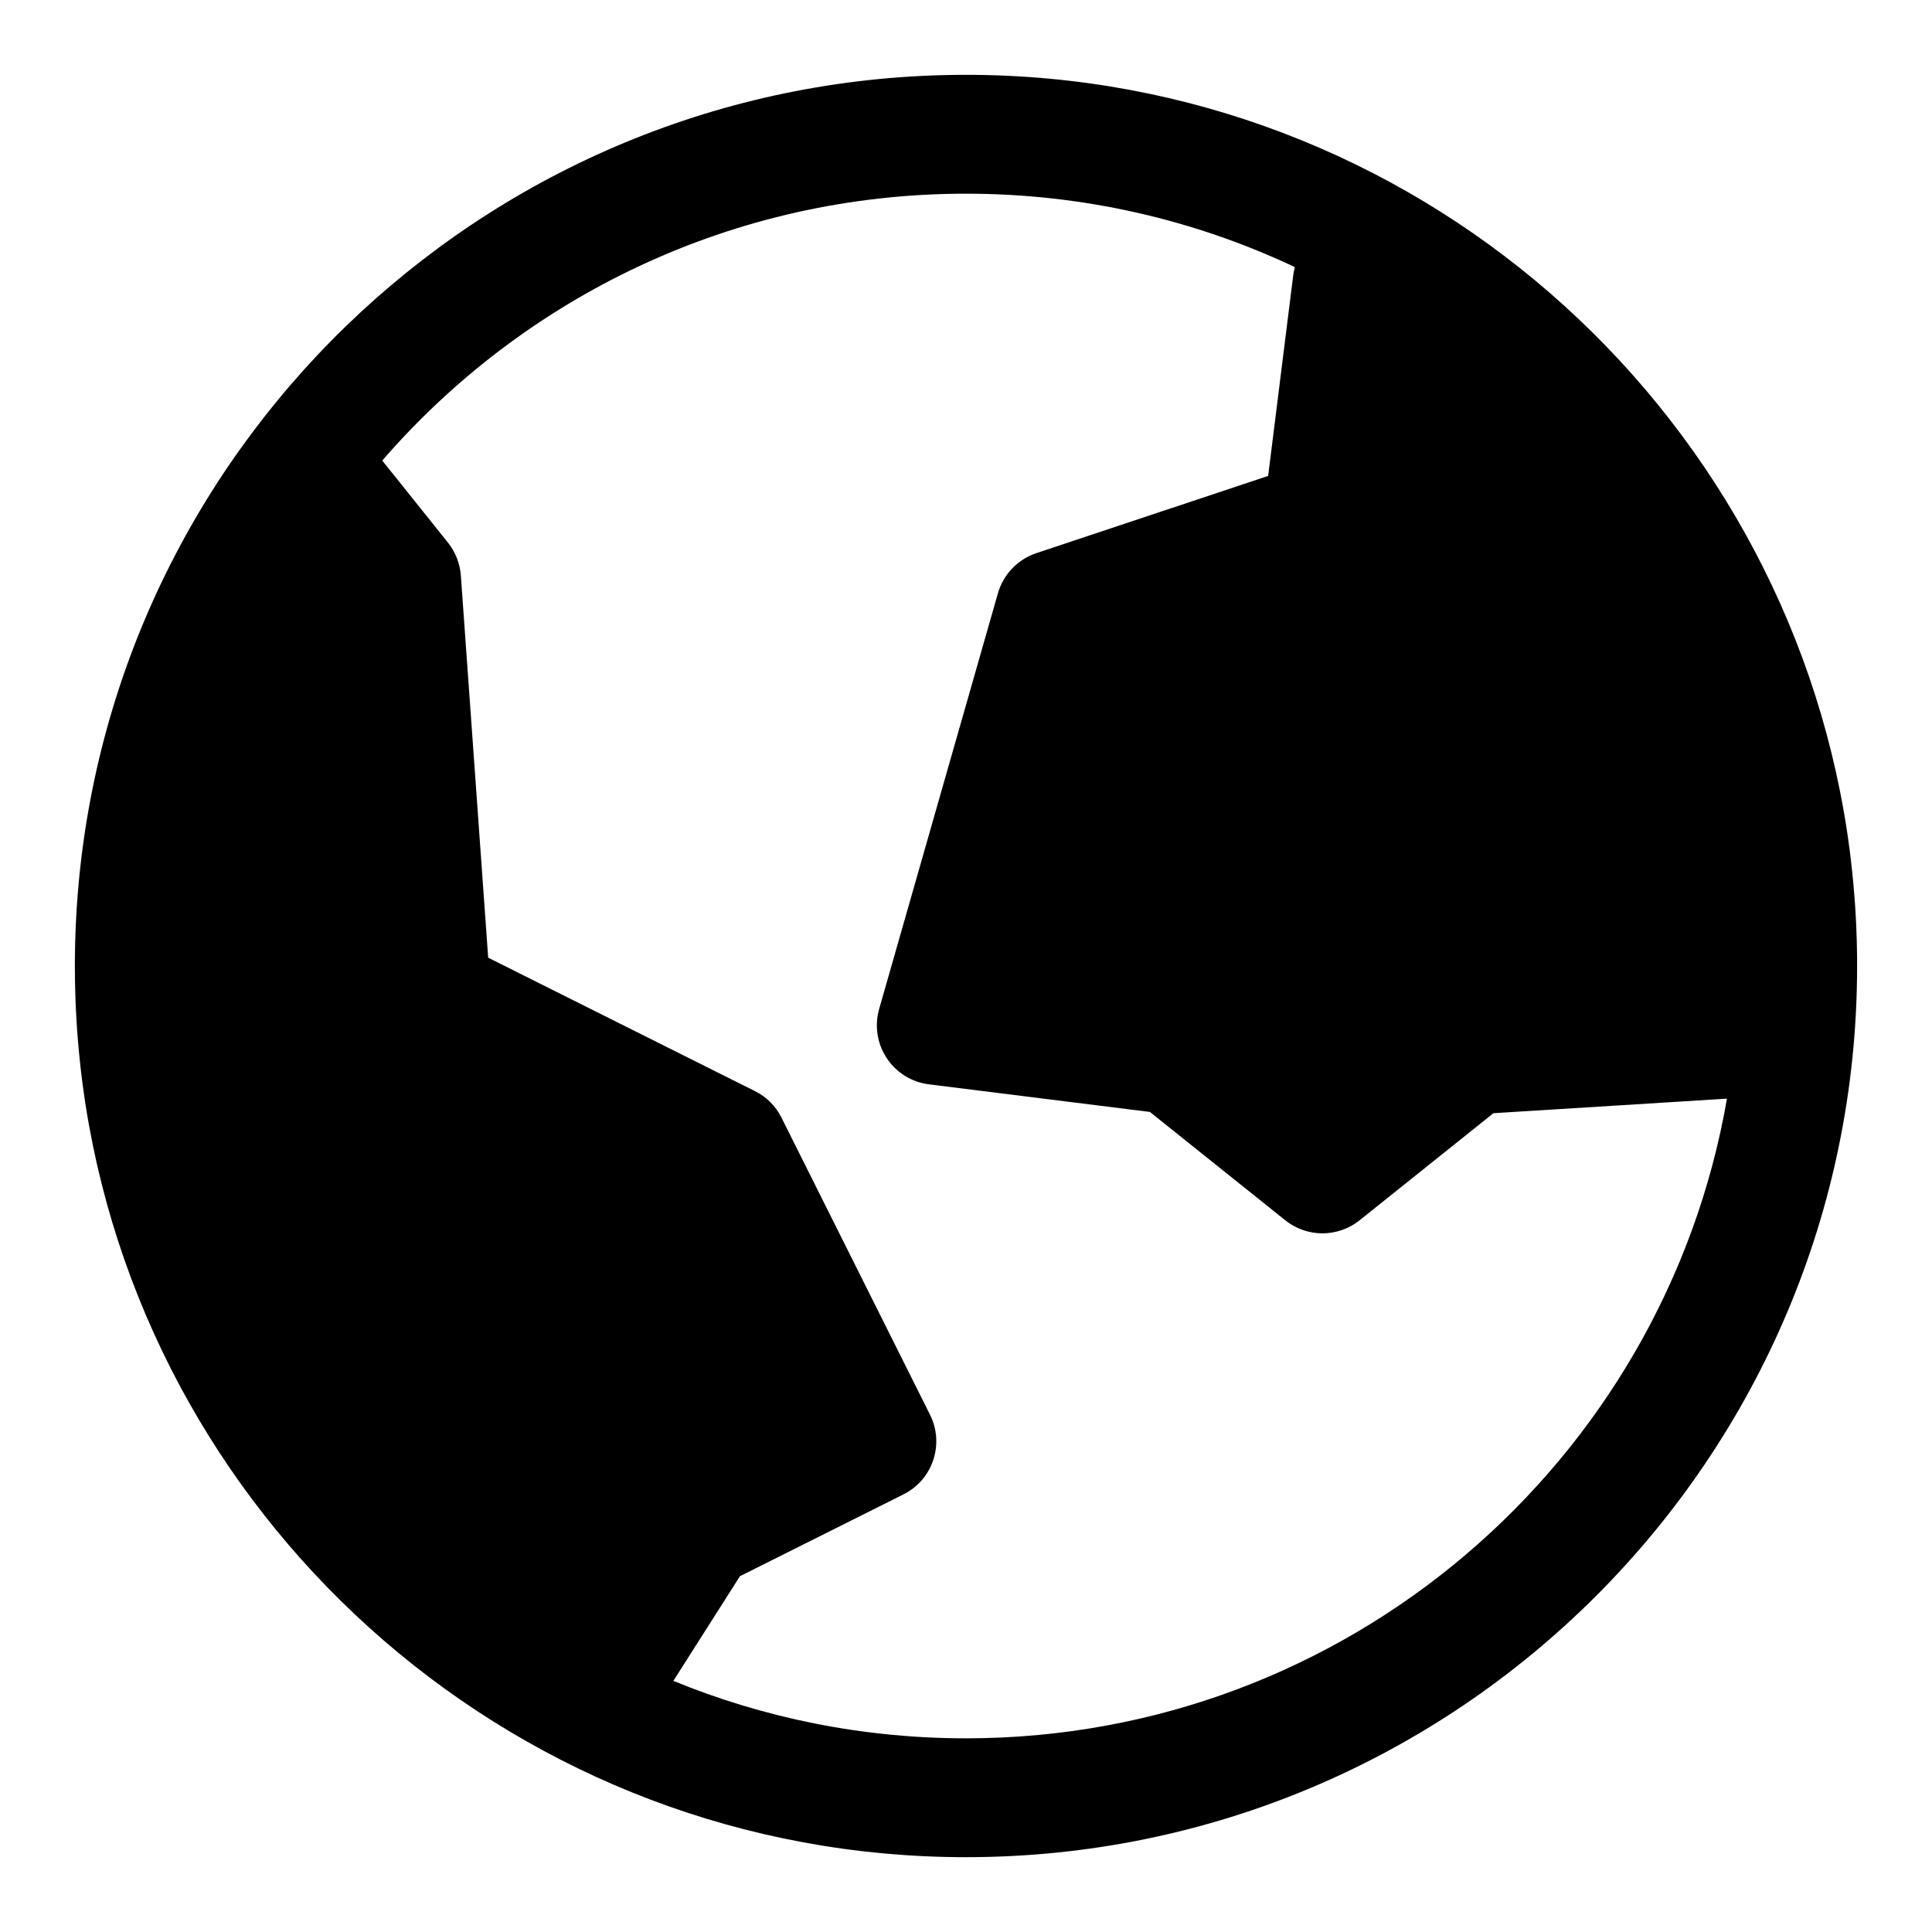 <?xml version="1.0" encoding="UTF-8"?>
<!-- Uploaded to: SVG Repo, www.svgrepo.com, Generator: SVG Repo Mixer Tools -->
<svg fill="#000000" width="800px" height="800px" version="1.1" viewBox="144 144 512 512" xmlns="http://www.w3.org/2000/svg">
 <path d="m164.58 381.17-0.047 0.676-0.219 2.992-0.078 1.512-0.062 1.07-0.016 0.441-0.047 0.805-0.031 0.691-0.031 0.566-0.031 0.961-0.016 0.285-0.031 1.258c-0.016 0.457-0.031 0.914-0.047 1.371l-0.031 1.148v0.488l-0.016 0.77-0.016 0.738v0.52l-0.016 1.008v0.109 1.418 1.355l0.016 0.789v0.977c0.016 0.457 0.016 0.898 0.031 1.34l0.016 0.898 0.016 0.867c0.016 0.441 0.031 0.898 0.047 1.34l0.031 0.992 0.031 1.07 0.047 1.039c0.016 0.441 0.047 0.898 0.062 1.34l0.047 0.805 0.047 0.93c0.031 0.457 0.047 0.898 0.078 1.34l0.062 0.914 0.047 0.82c0.031 0.441 0.062 0.883 0.109 1.34l0.078 1.008 0.078 1.055 0.094 1.008c0.031 0.426 0.078 0.852 0.109 1.273l0.094 0.867 0.078 0.789v0.125c0.047 0.41 0.094 0.836 0.141 1.242l0.094 0.977 0.078 0.613 0.047 0.426 0.125 1.055 0.125 1.023 0.062 0.457 0.062 0.582 0.125 0.898 0.203 1.48 0.203 1.465 0.219 1.465 0.141 0.945c17.742 112.85 115.52 199.27 233.3 199.27 130.34 0 236.16-105.82 236.16-236.16v-1.684c-0.016-0.441-0.016-0.898-0.016-1.355l-0.016-0.961-0.016-0.707c0-0.457-0.016-0.898-0.031-1.355l-0.016-0.93-0.031-0.738c-0.016-0.457-0.031-0.898-0.047-1.34l-0.031-0.898-0.031-0.77c-0.031-0.457-0.047-0.898-0.062-1.34l-0.047-0.852-0.047-0.82c-0.031-0.441-0.047-0.883-0.078-1.324l-0.047-0.82-0.062-0.852c-0.031-0.441-0.062-0.883-0.094-1.309l-0.062-0.805-0.078-0.883c-0.031-0.426-0.062-0.852-0.109-1.273l-0.062-0.77-0.094-0.93-0.141-1.434-0.047-0.566-0.219-1.953-0.047-0.441-0.062-0.535-0.109-0.945-0.125-0.992-0.062-0.488-0.047-0.473-0.141-1.008-0.125-0.93-0.078-0.551-0.203-1.465-0.141-0.977c-17.145-113.56-115.23-200.71-233.52-200.71-124 0-225.82 95.785-235.42 217.33zm322.58-166.38c-26.449-12.484-55.984-19.461-87.16-19.461-61.766 0-117.17 27.41-154.7 70.723l17.43 21.773c1.984 2.504 3.18 5.543 3.402 8.723l7.242 101.25 70.691 35.359c3.055 1.512 5.527 3.984 7.039 7.039l39.359 78.719c3.891 7.777 0.738 17.223-7.039 21.113l-43.328 21.68-17.648 27.742c23.914 9.809 50.113 15.223 77.555 15.223 100.98 0 184.98-73.289 201.66-169.52l-61.891 3.856-35.473 28.387c-5.762 4.598-13.918 4.598-19.68 0l-35.879-28.719-58.566-7.32c-4.566-0.566-8.645-3.102-11.18-6.941-2.535-3.824-3.273-8.582-2.016-13.004l31.488-110.21c1.434-4.992 5.242-8.957 10.172-10.613l61.434-20.469 6.644-53.137c0.094-0.754 0.234-1.48 0.441-2.203z" fill-rule="evenodd"/>
</svg>